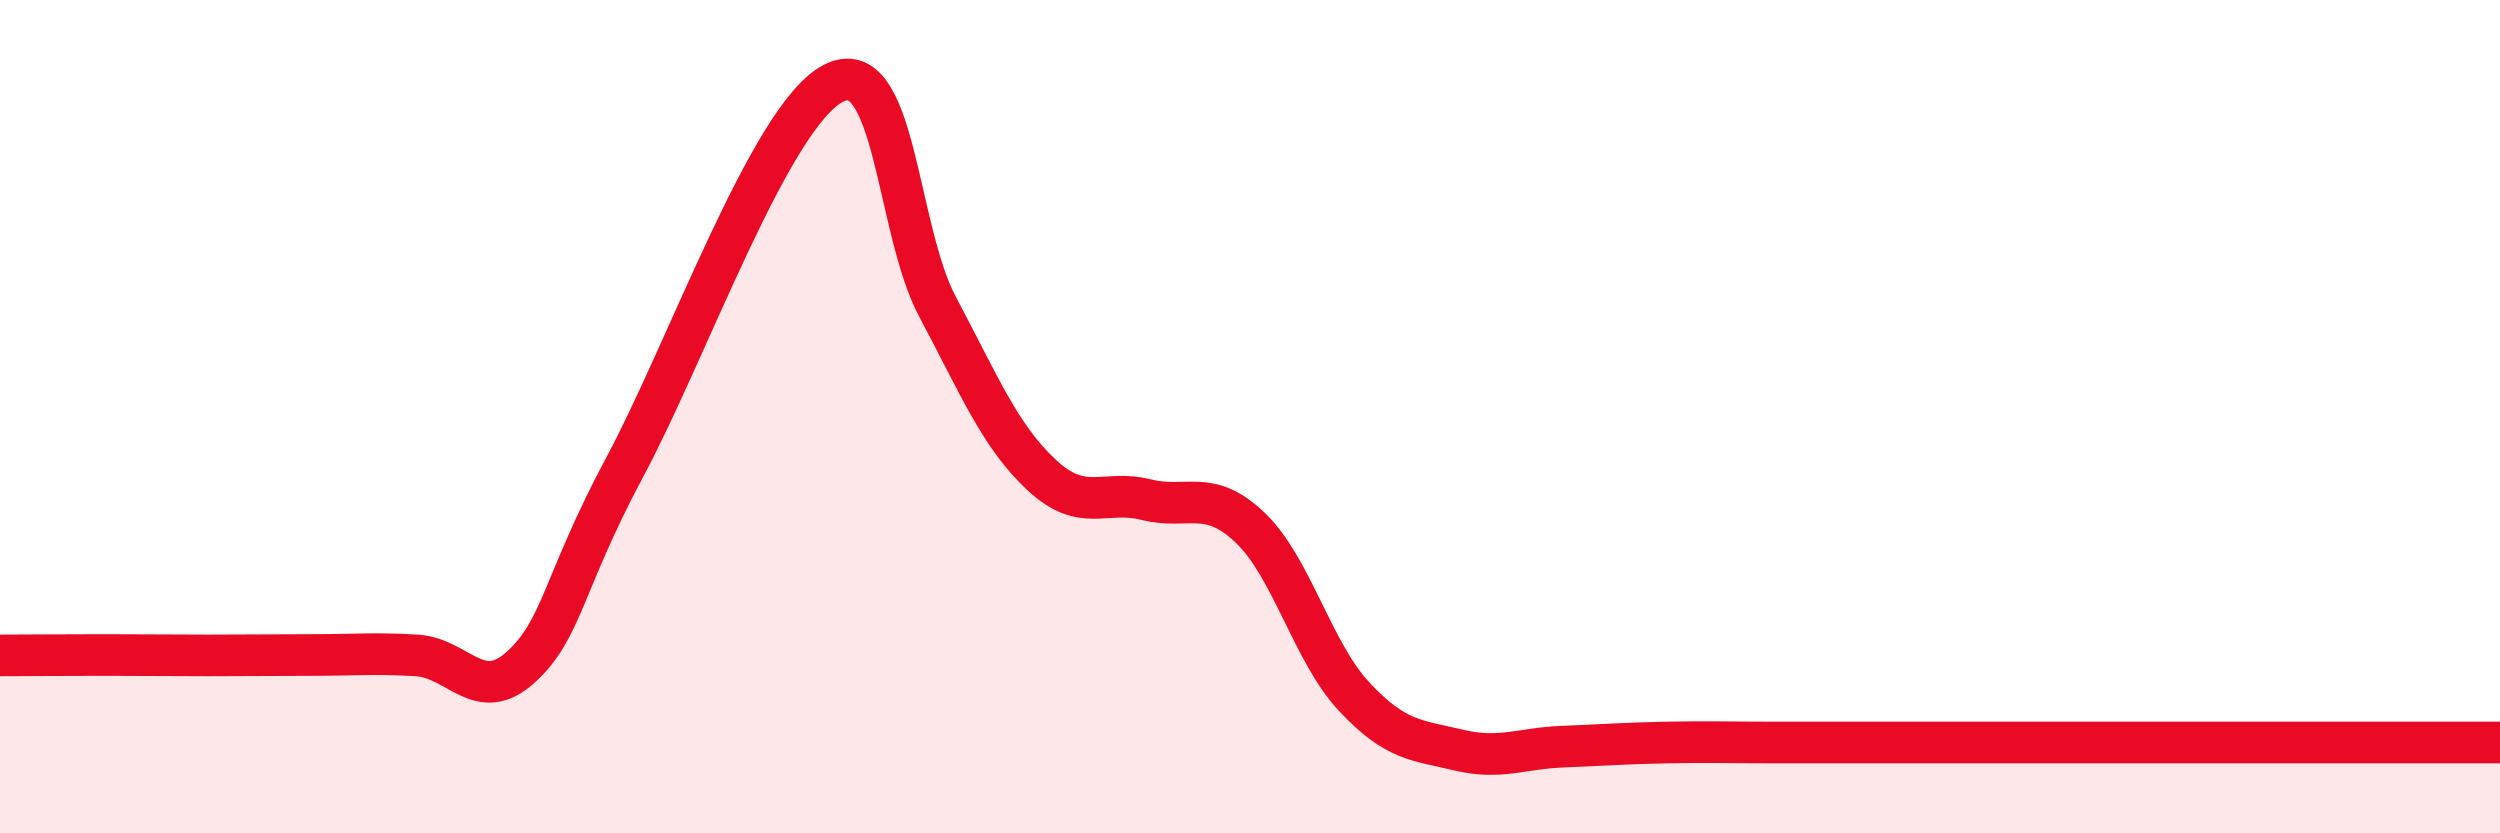 
    <svg width="60" height="20" viewBox="0 0 60 20" xmlns="http://www.w3.org/2000/svg">
      <path
        d="M 0,15.73 C 0.5,15.73 1.5,15.72 2.5,15.72 C 3.5,15.72 4,15.73 5,15.73 C 6,15.73 6.5,15.72 7.5,15.72 C 8.5,15.72 9,15.67 10,15.73 C 11,15.79 11.5,16.92 12.5,16.01 C 13.5,15.1 13.5,14 15,11.2 C 16.5,8.4 18.5,2.77 20,2 C 21.5,1.23 21.5,5.48 22.5,7.36 C 23.5,9.24 24,10.47 25,11.4 C 26,12.33 26.5,11.74 27.5,11.99 C 28.5,12.24 29,11.71 30,12.66 C 31,13.61 31.5,15.65 32.5,16.72 C 33.5,17.79 34,17.76 35,18 C 36,18.24 36.5,17.96 37.5,17.92 C 38.5,17.88 39,17.84 40,17.82 C 41,17.8 41.5,17.82 42.5,17.82 C 43.5,17.82 44,17.82 45,17.82 C 46,17.82 46.5,17.82 47.5,17.82 C 48.5,17.82 49,17.82 50,17.82 C 51,17.82 51.5,17.82 52.5,17.82 C 53.5,17.82 53.5,17.82 55,17.82 C 56.5,17.82 59,17.82 60,17.82L60 20L0 20Z"
        fill="#EB0A25"
        opacity="0.1"
        stroke-linecap="round"
        stroke-linejoin="round"
      />
      <path
        d="M 0,15.73 C 0.5,15.73 1.5,15.72 2.5,15.72 C 3.5,15.72 4,15.73 5,15.73 C 6,15.73 6.5,15.72 7.5,15.72 C 8.5,15.72 9,15.67 10,15.73 C 11,15.79 11.5,16.92 12.5,16.01 C 13.5,15.1 13.5,14 15,11.2 C 16.5,8.4 18.5,2.77 20,2 C 21.5,1.23 21.5,5.48 22.5,7.36 C 23.5,9.24 24,10.47 25,11.4 C 26,12.33 26.5,11.74 27.5,11.99 C 28.5,12.24 29,11.71 30,12.66 C 31,13.61 31.5,15.65 32.5,16.72 C 33.5,17.79 34,17.76 35,18 C 36,18.24 36.5,17.96 37.5,17.92 C 38.5,17.88 39,17.84 40,17.82 C 41,17.8 41.5,17.82 42.5,17.82 C 43.5,17.82 44,17.82 45,17.82 C 46,17.82 46.5,17.82 47.5,17.82 C 48.5,17.82 49,17.82 50,17.82 C 51,17.82 51.5,17.82 52.5,17.82 C 53.5,17.82 53.5,17.82 55,17.82 C 56.5,17.82 59,17.82 60,17.82"
        stroke="#EB0A25"
        stroke-width="1"
        fill="none"
        stroke-linecap="round"
        stroke-linejoin="round"
      />
    </svg>
  